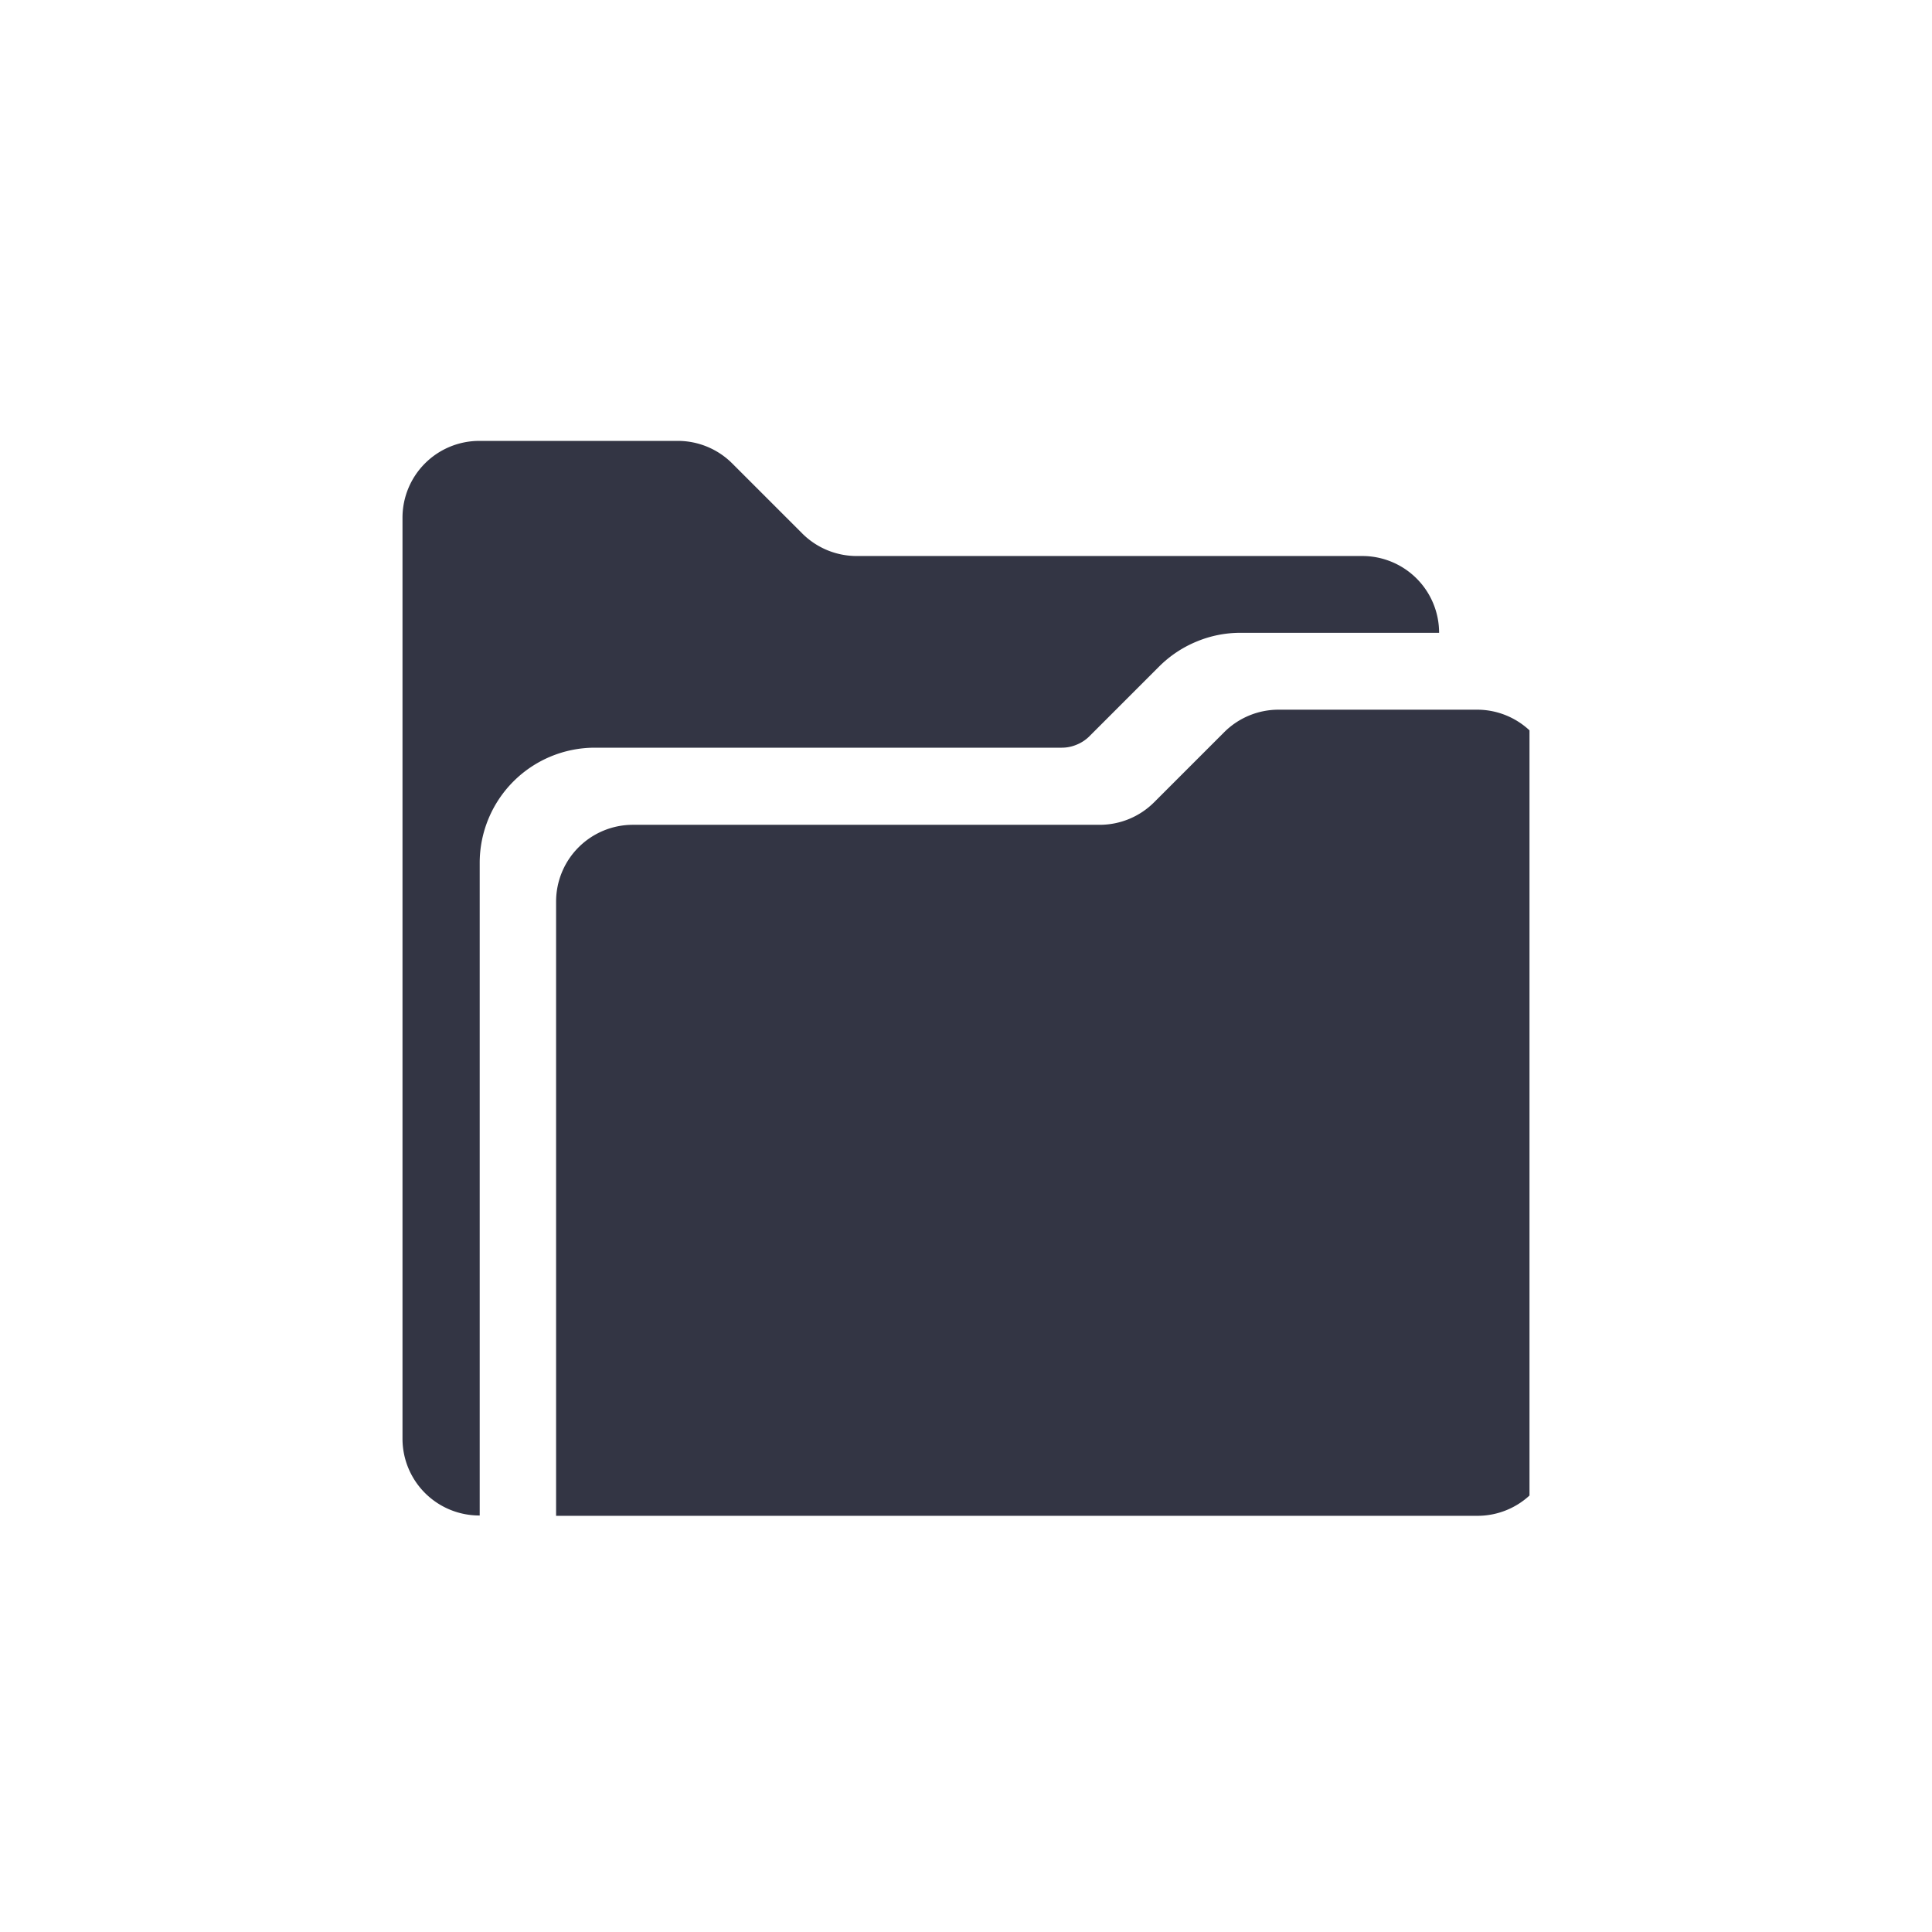 <svg xmlns="http://www.w3.org/2000/svg" width="24" height="24" viewBox="0 0 24 24">
  <defs>
    <clipPath id="clip-path">
      <rect id="사각형_38393" data-name="사각형 38393" width="14" height="14" transform="translate(252 563)" fill="none"/>
    </clipPath>
  </defs>
  <g id="그룹_23735" data-name="그룹 23735" transform="translate(-246 -557)">
    <rect id="사각형_37923" data-name="사각형 37923" width="24" height="24" transform="translate(246 557)" fill="none"/>
    <g id="마스크_그룹_22886" data-name="마스크 그룹 22886" transform="translate(-1 -1)" clip-path="url(#clip-path)">
      <path id="folder" d="M191.864,140.893a1.425,1.425,0,0,0-.465.31l-.872.872a.476.476,0,0,1-.156.1.469.469,0,0,1-.181.036h-5.8a1.431,1.431,0,0,0-1.431,1.431v8.107A.954.954,0,0,1,182,150.8V139.354a.954.954,0,0,1,.954-.954h2.467a.956.956,0,0,1,.674.279l.872.872a.956.956,0,0,0,.674.279h6.282a.954.954,0,0,1,.954.954H192.41a1.408,1.408,0,0,0-.546.109Zm4.444,9.906a.954.954,0,0,1-.954.954H183.908v-7.63a.954.954,0,0,1,.954-.954h5.8a.956.956,0,0,0,.674-.279l.872-.872a.956.956,0,0,1,.674-.279h2.467a.954.954,0,0,1,.954.954Z" transform="translate(70 425.077)" fill="#333544" fill-rule="evenodd"/>
    </g>
  </g>
</svg>
